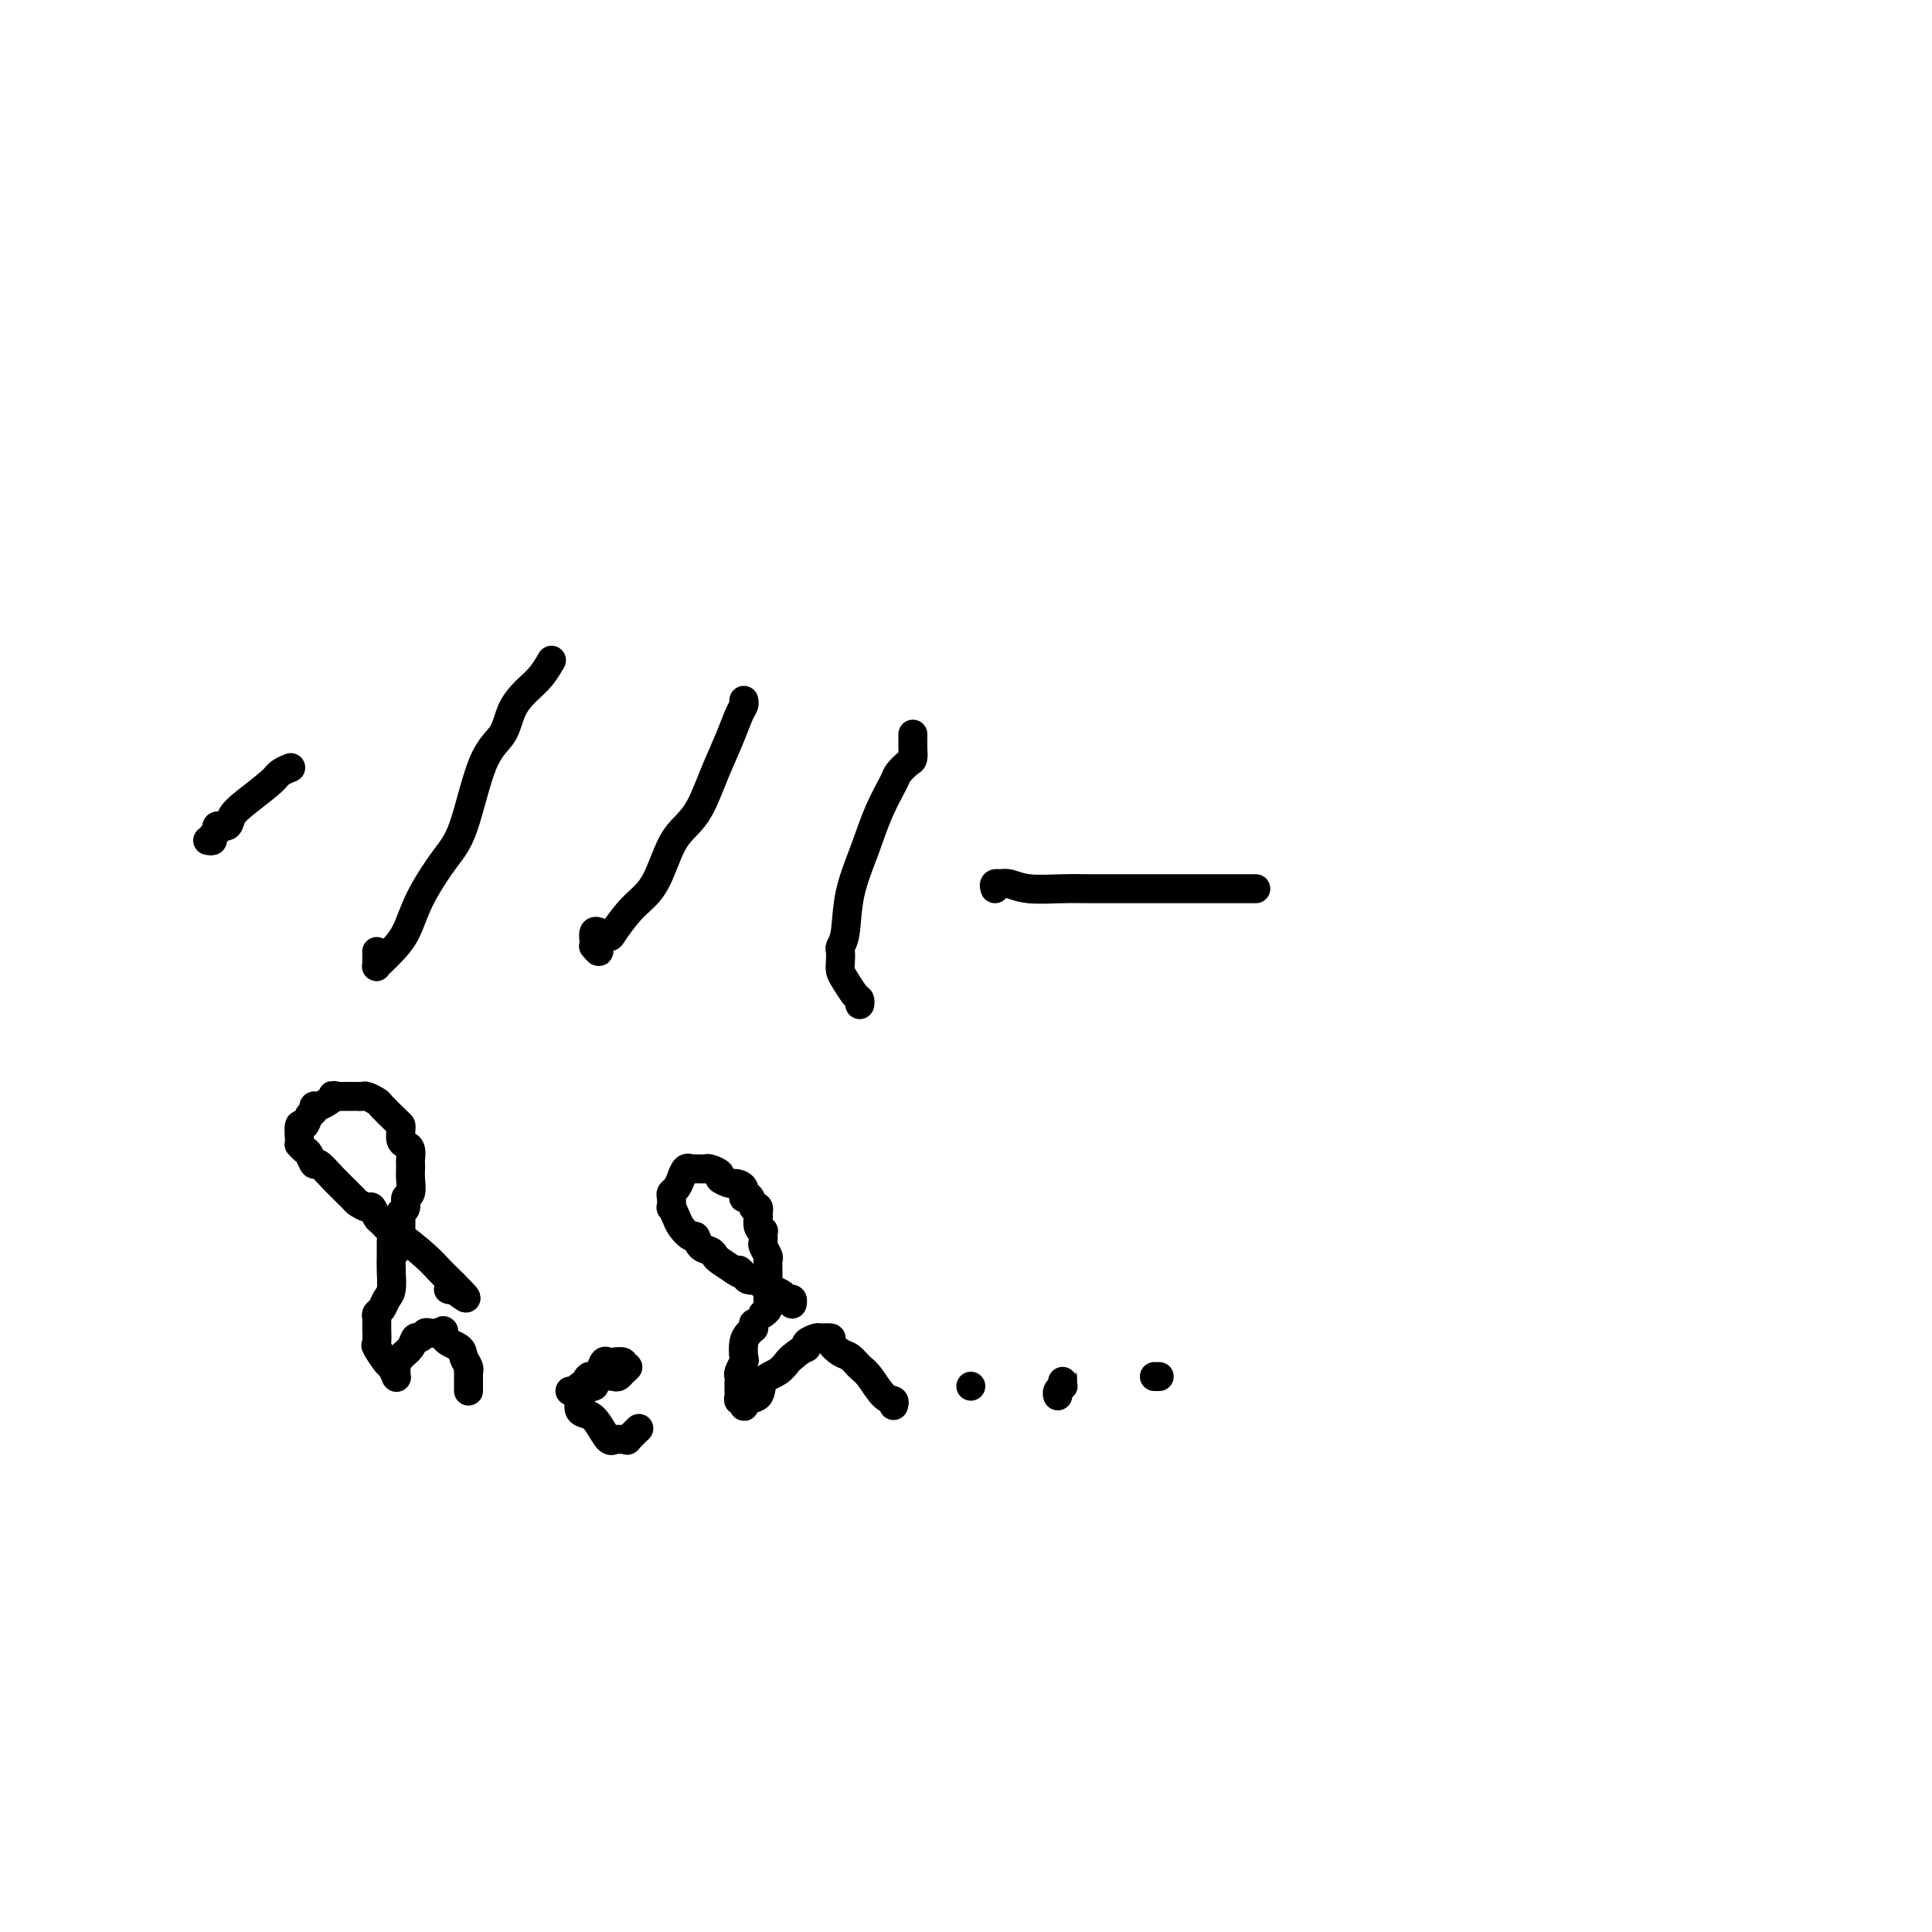 <svg viewBox='0 0 400 400' version='1.1' xmlns='http://www.w3.org/2000/svg' xmlns:xlink='http://www.w3.org/1999/xlink'><g fill='none' stroke='#000000' stroke-width='6' stroke-linecap='round' stroke-linejoin='round'><path d='M43,174c0.457,0.092 0.914,0.184 1,0c0.086,-0.184 -0.199,-0.643 0,-1c0.199,-0.357 0.883,-0.611 1,-1c0.117,-0.389 -0.333,-0.912 0,-1c0.333,-0.088 1.450,0.261 2,0c0.550,-0.261 0.533,-1.131 1,-2c0.467,-0.869 1.417,-1.735 3,-3c1.583,-1.265 3.797,-2.927 5,-4c1.203,-1.073 1.395,-1.556 2,-2c0.605,-0.444 1.625,-0.850 2,-1c0.375,-0.150 0.107,-0.043 0,0c-0.107,0.043 -0.054,0.021 0,0'/><path d='M114,137c0.157,-0.272 0.315,-0.544 0,0c-0.315,0.544 -1.101,1.904 -2,3c-0.899,1.096 -1.910,1.927 -3,3c-1.090,1.073 -2.261,2.387 -3,4c-0.739,1.613 -1.048,3.524 -2,5c-0.952,1.476 -2.547,2.516 -4,6c-1.453,3.484 -2.763,9.412 -4,13c-1.237,3.588 -2.401,4.835 -4,7c-1.599,2.165 -3.634,5.249 -5,8c-1.366,2.751 -2.065,5.169 -3,7c-0.935,1.831 -2.107,3.076 -3,4c-0.893,0.924 -1.507,1.527 -2,2c-0.493,0.473 -0.864,0.817 -1,1c-0.136,0.183 -0.036,0.207 0,0c0.036,-0.207 0.010,-0.643 0,-1c-0.010,-0.357 -0.003,-0.635 0,-1c0.003,-0.365 0.001,-0.819 0,-1c-0.001,-0.181 -0.000,-0.091 0,0'/><path d='M154,145c0.072,0.304 0.144,0.608 0,1c-0.144,0.392 -0.503,0.870 -1,2c-0.497,1.130 -1.133,2.910 -2,5c-0.867,2.090 -1.964,4.488 -3,7c-1.036,2.512 -2.010,5.138 -3,7c-0.990,1.862 -1.997,2.962 -3,4c-1.003,1.038 -2.003,2.016 -3,4c-0.997,1.984 -1.992,4.976 -3,7c-1.008,2.024 -2.029,3.080 -3,4c-0.971,0.920 -1.891,1.705 -3,3c-1.109,1.295 -2.406,3.099 -3,4c-0.594,0.901 -0.485,0.897 -1,1c-0.515,0.103 -1.654,0.313 -2,1c-0.346,0.687 0.103,1.851 0,2c-0.103,0.149 -0.756,-0.717 -1,-1c-0.244,-0.283 -0.079,0.015 0,0c0.079,-0.015 0.073,-0.344 0,-1c-0.073,-0.656 -0.212,-1.638 0,-2c0.212,-0.362 0.775,-0.103 1,0c0.225,0.103 0.113,0.052 0,0'/><path d='M189,152c0.000,0.449 0.001,0.898 0,1c-0.001,0.102 -0.002,-0.142 0,0c0.002,0.142 0.007,0.672 0,1c-0.007,0.328 -0.028,0.455 0,1c0.028,0.545 0.104,1.507 0,2c-0.104,0.493 -0.386,0.515 -1,1c-0.614,0.485 -1.558,1.431 -2,2c-0.442,0.569 -0.380,0.761 -1,2c-0.620,1.239 -1.921,3.526 -3,6c-1.079,2.474 -1.935,5.134 -3,8c-1.065,2.866 -2.338,5.937 -3,9c-0.662,3.063 -0.714,6.119 -1,8c-0.286,1.881 -0.807,2.586 -1,3c-0.193,0.414 -0.059,0.538 0,1c0.059,0.462 0.044,1.261 0,2c-0.044,0.739 -0.117,1.417 0,2c0.117,0.583 0.424,1.071 1,2c0.576,0.929 1.423,2.301 2,3c0.577,0.699 0.886,0.727 1,1c0.114,0.273 0.033,0.792 0,1c-0.033,0.208 -0.016,0.104 0,0'/><path d='M206,184c-0.124,-0.420 -0.249,-0.841 0,-1c0.249,-0.159 0.870,-0.057 1,0c0.130,0.057 -0.231,0.068 0,0c0.231,-0.068 1.055,-0.214 2,0c0.945,0.214 2.011,0.789 4,1c1.989,0.211 4.900,0.056 7,0c2.100,-0.056 3.389,-0.015 6,0c2.611,0.015 6.546,0.004 10,0c3.454,-0.004 6.428,-0.001 9,0c2.572,0.001 4.741,0.000 7,0c2.259,-0.000 4.608,-0.000 6,0c1.392,0.000 1.826,0.000 2,0c0.174,-0.000 0.087,-0.000 0,0'/><path d='M81,257c-0.002,0.258 -0.004,0.516 0,1c0.004,0.484 0.012,1.194 0,2c-0.012,0.806 -0.046,1.708 0,3c0.046,1.292 0.170,2.976 0,4c-0.170,1.024 -0.634,1.389 -1,2c-0.366,0.611 -0.633,1.467 -1,2c-0.367,0.533 -0.832,0.742 -1,1c-0.168,0.258 -0.038,0.563 0,1c0.038,0.437 -0.015,1.005 0,2c0.015,0.995 0.099,2.418 0,3c-0.099,0.582 -0.380,0.324 0,1c0.380,0.676 1.422,2.287 2,3c0.578,0.713 0.691,0.527 1,1c0.309,0.473 0.815,1.606 1,2c0.185,0.394 0.049,0.051 0,0c-0.049,-0.051 -0.011,0.190 0,0c0.011,-0.190 -0.004,-0.813 0,-1c0.004,-0.187 0.029,0.061 0,0c-0.029,-0.061 -0.110,-0.432 0,-1c0.110,-0.568 0.411,-1.333 1,-2c0.589,-0.667 1.467,-1.236 2,-2c0.533,-0.764 0.723,-1.721 1,-2c0.277,-0.279 0.641,0.121 1,0c0.359,-0.121 0.712,-0.763 1,-1c0.288,-0.237 0.511,-0.068 1,0c0.489,0.068 1.245,0.034 2,0'/><path d='M91,276c1.449,-1.262 0.570,0.083 1,1c0.430,0.917 2.168,1.408 3,2c0.832,0.592 0.759,1.287 1,2c0.241,0.713 0.797,1.444 1,2c0.203,0.556 0.054,0.937 0,1c-0.054,0.063 -0.015,-0.190 0,0c0.015,0.190 0.004,0.825 0,1c-0.004,0.175 -0.001,-0.111 0,0c0.001,0.111 0.000,0.617 0,1c-0.000,0.383 -0.000,0.642 0,1c0.000,0.358 0.000,0.817 0,1c-0.000,0.183 -0.000,0.092 0,0'/><path d='M118,288c0.323,0.112 0.645,0.223 1,0c0.355,-0.223 0.742,-0.782 1,-1c0.258,-0.218 0.387,-0.097 1,0c0.613,0.097 1.708,0.170 2,0c0.292,-0.170 -0.221,-0.584 0,-1c0.221,-0.416 1.174,-0.833 2,-1c0.826,-0.167 1.523,-0.082 2,0c0.477,0.082 0.732,0.162 1,0c0.268,-0.162 0.547,-0.565 1,-1c0.453,-0.435 1.078,-0.901 1,-1c-0.078,-0.099 -0.861,0.170 -1,0c-0.139,-0.170 0.366,-0.779 0,-1c-0.366,-0.221 -1.603,-0.052 -2,0c-0.397,0.052 0.046,-0.011 0,0c-0.046,0.011 -0.579,0.096 -1,0c-0.421,-0.096 -0.729,-0.372 -1,0c-0.271,0.372 -0.506,1.392 -1,2c-0.494,0.608 -1.247,0.804 -2,1'/><path d='M122,285c-1.194,0.736 -0.178,1.577 0,2c0.178,0.423 -0.482,0.427 -1,1c-0.518,0.573 -0.893,1.713 -1,2c-0.107,0.287 0.055,-0.280 0,0c-0.055,0.280 -0.326,1.406 0,2c0.326,0.594 1.249,0.657 2,1c0.751,0.343 1.329,0.968 2,2c0.671,1.032 1.436,2.473 2,3c0.564,0.527 0.926,0.141 1,0c0.074,-0.141 -0.140,-0.036 0,0c0.140,0.036 0.633,0.002 1,0c0.367,-0.002 0.607,0.027 1,0c0.393,-0.027 0.941,-0.110 1,0c0.059,0.110 -0.369,0.414 0,0c0.369,-0.414 1.534,-1.547 2,-2c0.466,-0.453 0.233,-0.227 0,0'/><path d='M156,274c-0.022,0.443 -0.045,0.886 0,1c0.045,0.114 0.157,-0.101 0,0c-0.157,0.101 -0.582,0.517 -1,1c-0.418,0.483 -0.830,1.033 -1,2c-0.170,0.967 -0.098,2.352 0,3c0.098,0.648 0.222,0.559 0,1c-0.222,0.441 -0.791,1.413 -1,2c-0.209,0.587 -0.057,0.788 0,1c0.057,0.212 0.019,0.434 0,1c-0.019,0.566 -0.019,1.476 0,2c0.019,0.524 0.059,0.663 0,1c-0.059,0.337 -0.215,0.871 0,1c0.215,0.129 0.801,-0.149 1,0c0.199,0.149 0.012,0.724 0,1c-0.012,0.276 0.150,0.254 0,0c-0.150,-0.254 -0.612,-0.740 0,-1c0.612,-0.260 2.296,-0.293 3,-1c0.704,-0.707 0.426,-2.086 1,-3c0.574,-0.914 2.001,-1.361 3,-2c0.999,-0.639 1.571,-1.468 2,-2c0.429,-0.532 0.714,-0.766 1,-1'/><path d='M164,281c2.257,-1.956 2.900,-1.845 3,-2c0.100,-0.155 -0.343,-0.576 0,-1c0.343,-0.424 1.471,-0.853 2,-1c0.529,-0.147 0.459,-0.013 1,0c0.541,0.013 1.692,-0.095 2,0c0.308,0.095 -0.228,0.393 0,1c0.228,0.607 1.219,1.522 2,2c0.781,0.478 1.351,0.519 2,1c0.649,0.481 1.375,1.400 2,2c0.625,0.600 1.148,0.879 2,2c0.852,1.121 2.032,3.084 3,4c0.968,0.916 1.722,0.785 2,1c0.278,0.215 0.079,0.776 0,1c-0.079,0.224 -0.040,0.112 0,0'/><path d='M158,272c0.030,-0.021 0.061,-0.042 0,0c-0.061,0.042 -0.212,0.148 0,0c0.212,-0.148 0.789,-0.549 1,-1c0.211,-0.451 0.057,-0.951 0,-1c-0.057,-0.049 -0.015,0.351 0,0c0.015,-0.351 0.004,-1.455 0,-2c-0.004,-0.545 -0.001,-0.531 0,-1c0.001,-0.469 0.001,-1.420 0,-2c-0.001,-0.580 -0.004,-0.789 0,-1c0.004,-0.211 0.015,-0.422 0,-1c-0.015,-0.578 -0.057,-1.521 0,-2c0.057,-0.479 0.212,-0.492 0,-1c-0.212,-0.508 -0.793,-1.511 -1,-2c-0.207,-0.489 -0.041,-0.465 0,-1c0.041,-0.535 -0.041,-1.631 0,-2c0.041,-0.369 0.207,-0.012 0,0c-0.207,0.012 -0.788,-0.321 -1,-1c-0.212,-0.679 -0.056,-1.702 0,-2c0.056,-0.298 0.012,0.130 0,0c-0.012,-0.130 0.007,-0.818 0,-1c-0.007,-0.182 -0.040,0.143 0,0c0.040,-0.143 0.154,-0.755 0,-1c-0.154,-0.245 -0.577,-0.122 -1,0'/><path d='M156,250c-0.793,-3.752 -1.776,-2.133 -2,-2c-0.224,0.133 0.310,-1.221 0,-2c-0.310,-0.779 -1.463,-0.983 -2,-1c-0.537,-0.017 -0.458,0.153 -1,0c-0.542,-0.153 -1.703,-0.629 -2,-1c-0.297,-0.371 0.272,-0.635 0,-1c-0.272,-0.365 -1.383,-0.830 -2,-1c-0.617,-0.170 -0.739,-0.045 -1,0c-0.261,0.045 -0.661,0.011 -1,0c-0.339,-0.011 -0.616,0.003 -1,0c-0.384,-0.003 -0.876,-0.022 -1,0c-0.124,0.022 0.121,0.086 0,0c-0.121,-0.086 -0.607,-0.323 -1,0c-0.393,0.323 -0.694,1.205 -1,2c-0.306,0.795 -0.619,1.504 -1,2c-0.381,0.496 -0.831,0.780 -1,1c-0.169,0.220 -0.057,0.376 0,1c0.057,0.624 0.061,1.716 0,2c-0.061,0.284 -0.185,-0.241 0,0c0.185,0.241 0.678,1.248 1,2c0.322,0.752 0.471,1.248 1,2c0.529,0.752 1.437,1.760 2,2c0.563,0.240 0.779,-0.287 1,0c0.221,0.287 0.446,1.389 1,2c0.554,0.611 1.437,0.731 2,1c0.563,0.269 0.805,0.688 1,1c0.195,0.312 0.341,0.518 1,1c0.659,0.482 1.829,1.241 3,2'/><path d='M152,263c1.876,1.348 1.067,0.216 1,0c-0.067,-0.216 0.609,0.482 1,1c0.391,0.518 0.495,0.856 1,1c0.505,0.144 1.409,0.094 2,0c0.591,-0.094 0.869,-0.233 1,0c0.131,0.233 0.115,0.837 0,1c-0.115,0.163 -0.328,-0.115 0,0c0.328,0.115 1.198,0.623 2,1c0.802,0.377 1.535,0.623 2,1c0.465,0.377 0.661,0.885 1,1c0.339,0.115 0.822,-0.161 1,0c0.178,0.161 0.051,0.760 0,1c-0.051,0.240 -0.025,0.120 0,0'/><path d='M82,259c-0.008,-0.330 -0.016,-0.660 0,-1c0.016,-0.340 0.057,-0.690 0,-1c-0.057,-0.310 -0.213,-0.580 0,-1c0.213,-0.420 0.793,-0.990 1,-1c0.207,-0.010 0.040,0.540 0,0c-0.040,-0.540 0.046,-2.170 0,-3c-0.046,-0.830 -0.222,-0.859 0,-1c0.222,-0.141 0.844,-0.395 1,-1c0.156,-0.605 -0.154,-1.563 0,-2c0.154,-0.437 0.773,-0.354 1,-1c0.227,-0.646 0.062,-2.022 0,-3c-0.062,-0.978 -0.019,-1.558 0,-2c0.019,-0.442 0.015,-0.747 0,-1c-0.015,-0.253 -0.043,-0.452 0,-1c0.043,-0.548 0.155,-1.443 0,-2c-0.155,-0.557 -0.578,-0.777 -1,-1c-0.422,-0.223 -0.842,-0.448 -1,-1c-0.158,-0.552 -0.055,-1.429 0,-2c0.055,-0.571 0.060,-0.836 0,-1c-0.060,-0.164 -0.187,-0.226 -1,-1c-0.813,-0.774 -2.312,-2.260 -3,-3c-0.688,-0.740 -0.565,-0.734 -1,-1c-0.435,-0.266 -1.430,-0.803 -2,-1c-0.570,-0.197 -0.716,-0.053 -1,0c-0.284,0.053 -0.705,0.014 -1,0c-0.295,-0.014 -0.464,-0.004 -1,0c-0.536,0.004 -1.439,0.001 -2,0c-0.561,-0.001 -0.781,-0.001 -1,0'/><path d='M70,227c-1.586,-0.353 -1.051,-0.235 -1,0c0.051,0.235 -0.382,0.586 -1,1c-0.618,0.414 -1.422,0.890 -2,1c-0.578,0.110 -0.929,-0.145 -1,0c-0.071,0.145 0.139,0.690 0,1c-0.139,0.310 -0.625,0.385 -1,1c-0.375,0.615 -0.637,1.772 -1,2c-0.363,0.228 -0.826,-0.471 -1,0c-0.174,0.471 -0.058,2.114 0,3c0.058,0.886 0.057,1.016 0,1c-0.057,-0.016 -0.171,-0.178 0,0c0.171,0.178 0.628,0.696 1,1c0.372,0.304 0.661,0.393 1,1c0.339,0.607 0.730,1.731 1,2c0.270,0.269 0.419,-0.316 1,0c0.581,0.316 1.595,1.533 3,3c1.405,1.467 3.203,3.185 4,4c0.797,0.815 0.594,0.728 1,1c0.406,0.272 1.422,0.903 2,1c0.578,0.097 0.718,-0.342 1,0c0.282,0.342 0.705,1.463 1,2c0.295,0.537 0.463,0.489 1,1c0.537,0.511 1.443,1.579 2,2c0.557,0.421 0.766,0.193 2,1c1.234,0.807 3.494,2.647 5,4c1.506,1.353 2.259,2.218 3,3c0.741,0.782 1.469,1.480 2,2c0.531,0.520 0.866,0.863 1,1c0.134,0.137 0.067,0.069 0,0'/><path d='M94,266c4.935,4.868 1.271,2.037 0,1c-1.271,-1.037 -0.150,-0.279 0,0c0.150,0.279 -0.671,0.080 -1,0c-0.329,-0.080 -0.164,-0.040 0,0'/><path d='M201,287c0.000,0.000 0.000,0.000 0,0c0.000,0.000 0.000,0.000 0,0'/><path d='M220,286c-0.002,-0.504 -0.004,-1.008 0,-1c0.004,0.008 0.015,0.528 0,1c-0.015,0.472 -0.057,0.897 0,1c0.057,0.103 0.211,-0.117 0,0c-0.211,0.117 -0.788,0.570 -1,1c-0.212,0.430 -0.061,0.837 0,1c0.061,0.163 0.030,0.081 0,0'/><path d='M239,285c0.417,0.000 0.833,0.000 1,0c0.167,0.000 0.083,0.000 0,0'/></g>
</svg>